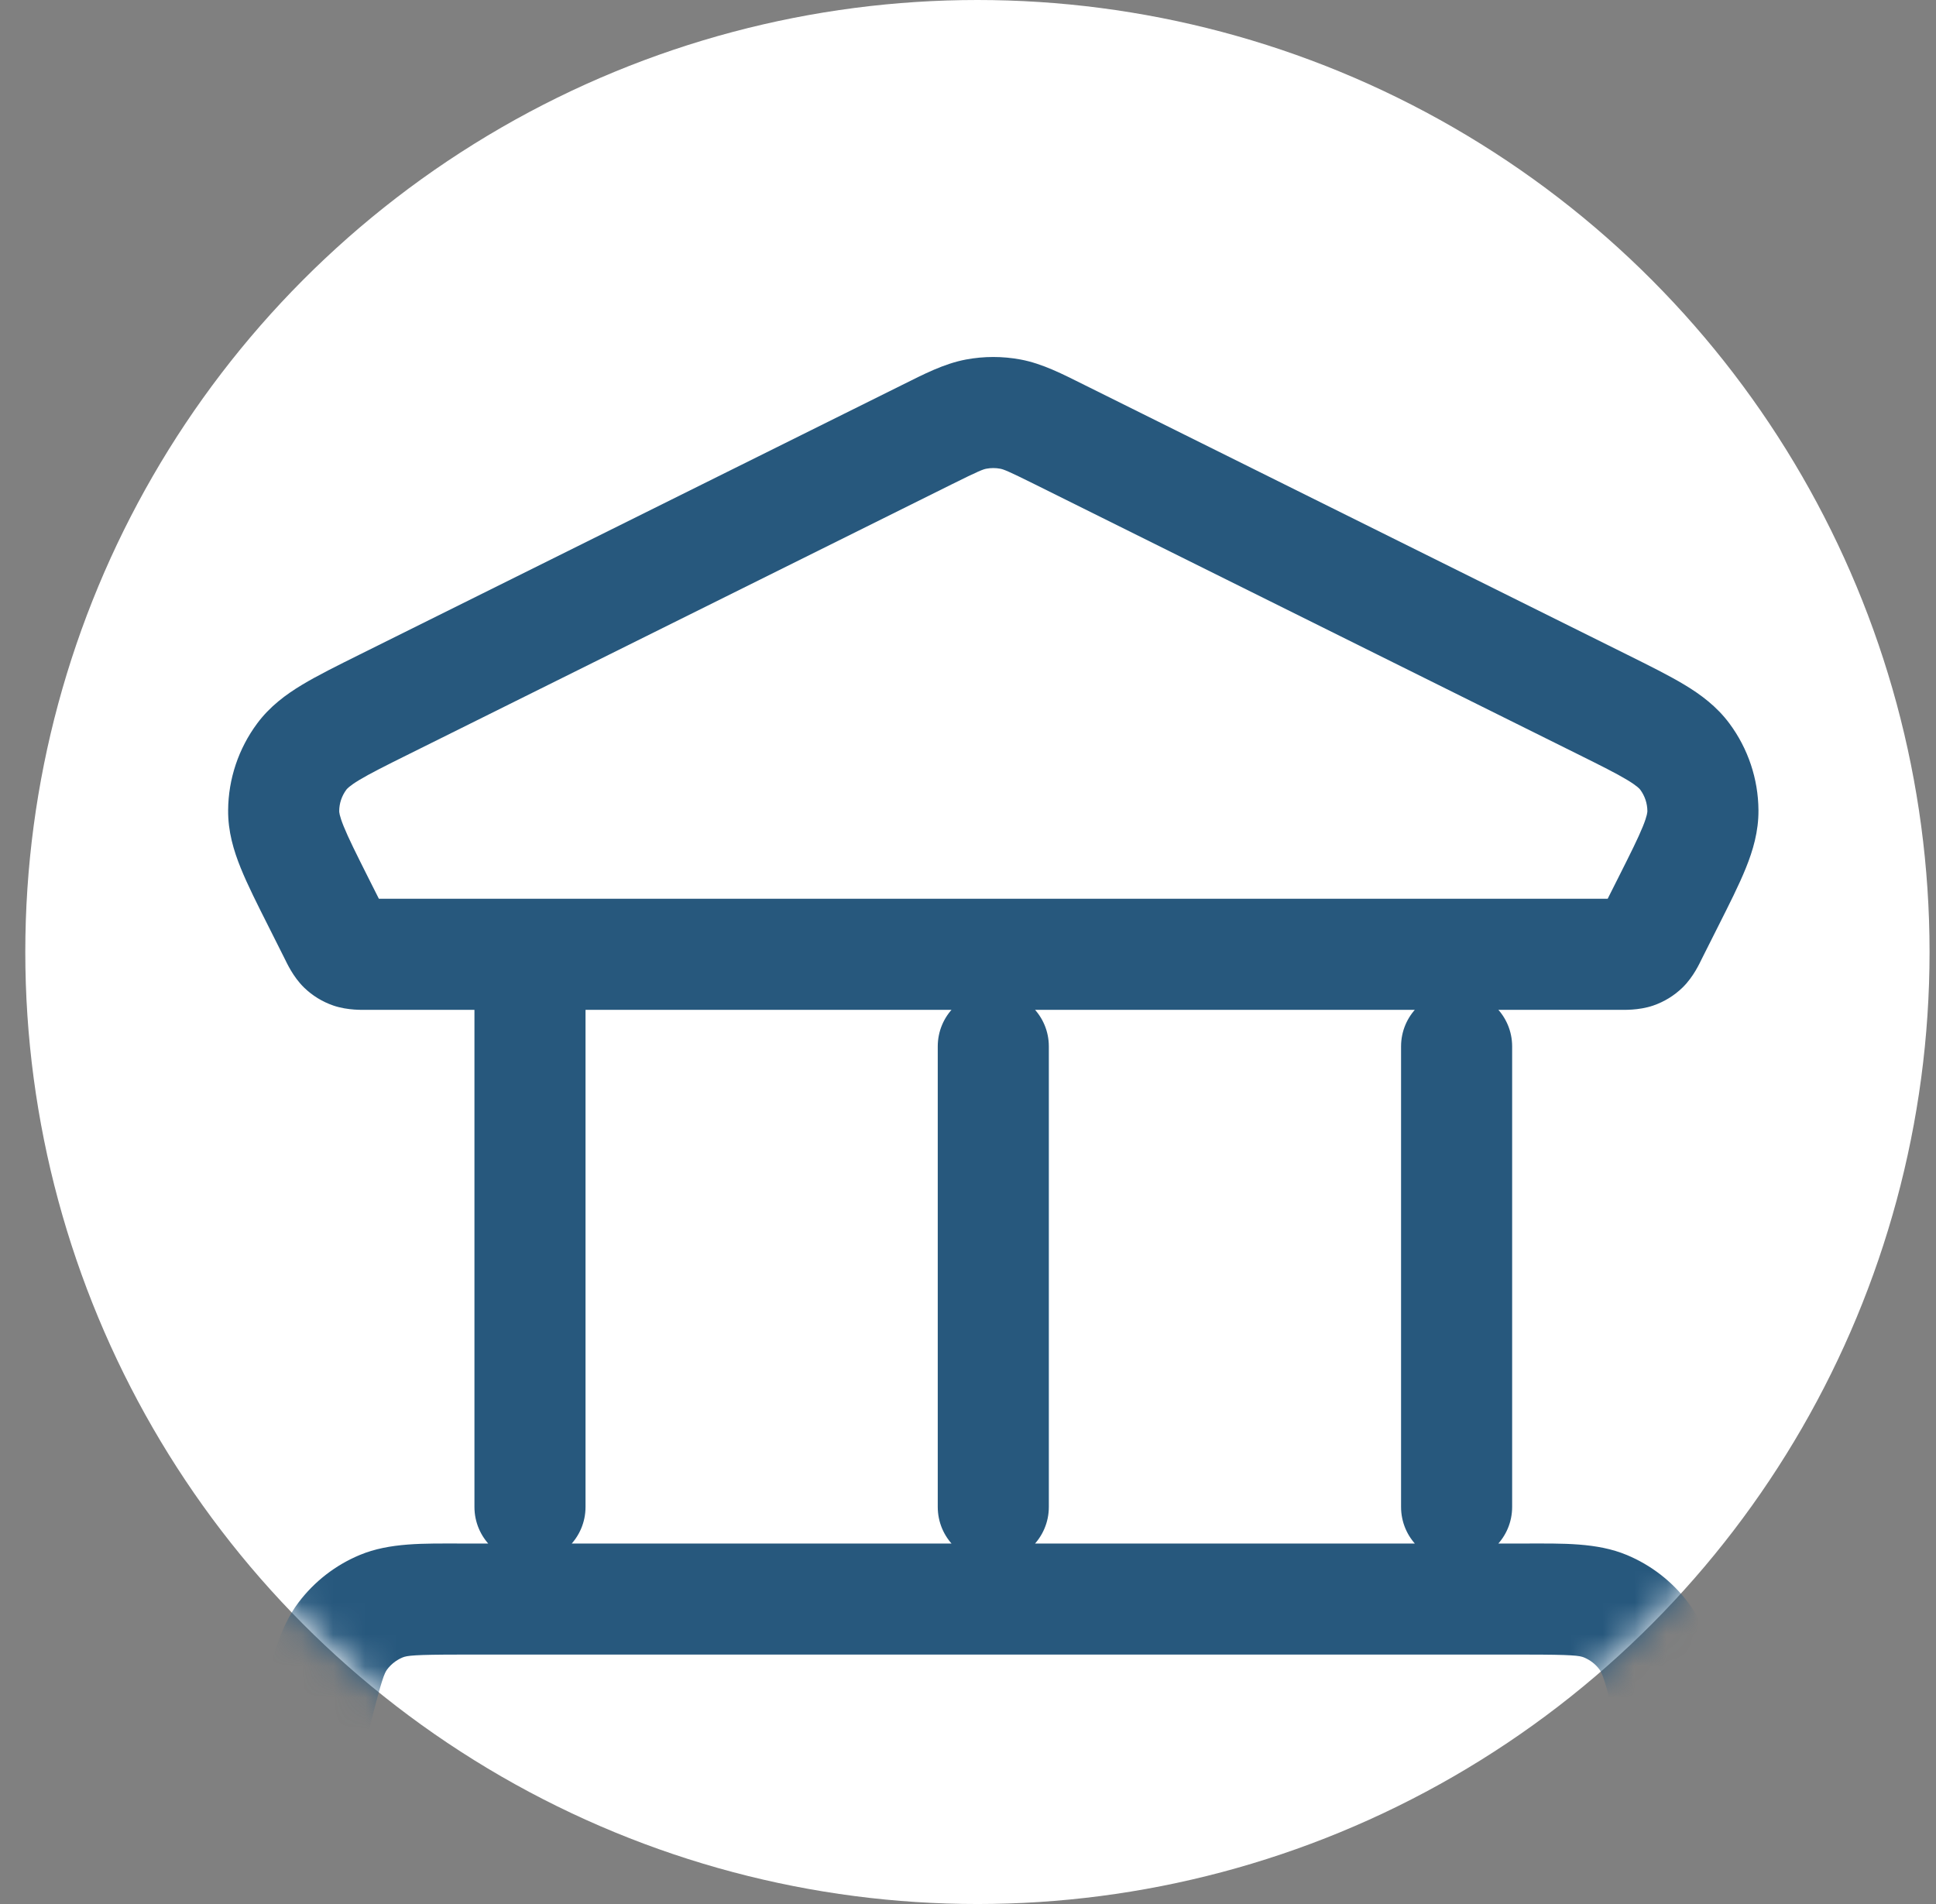 <?xml version="1.0" encoding="UTF-8"?> <svg xmlns="http://www.w3.org/2000/svg" width="61" height="60" viewBox="0 0 61 60" fill="none"><rect x="0" y="0" width="61" height="60" fill="#808080" stroke="none"/><circle cx="30.797" cy="30" r="30" fill="white"></circle><mask id="mask0_1010_1785" style="mask-type:alpha" maskUnits="userSpaceOnUse" x="0" y="0" width="61" height="60"><circle cx="30.797" cy="30" r="30" fill="white"></circle></mask><g mask="url(#mask0_1010_1785)"><path d="M53.203 56.23L54.9 55.803V55.803L53.203 56.23ZM52.619 53.908L50.922 54.334L50.922 54.334L52.619 53.908ZM9.975 53.908L8.278 53.481H8.278L9.975 53.908ZM9.391 56.23L11.088 56.656L9.391 56.23ZM12.008 50.617L11.334 49.002H11.334L12.008 50.617ZM10.802 51.553L12.2 52.606L10.802 51.553ZM51.792 51.553L50.394 52.606V52.606L51.792 51.553ZM50.586 50.617L51.26 49.002L50.586 50.617ZM52.427 61.58L51.524 60.081L52.427 61.58ZM53.704 59.955L55.375 60.474L55.375 60.474L53.704 59.955ZM10.166 61.58L11.069 60.081H11.069L10.166 61.58ZM8.89 59.955L10.561 59.435H10.561L8.89 59.955ZM29.208 13.696L28.429 12.129V12.129L29.208 13.696ZM12.118 22.191L12.897 23.758L12.118 22.191ZM10.029 28.421L8.466 29.207H8.466L10.029 28.421ZM10.537 29.431L12.1 28.644L12.1 28.644L10.537 29.431ZM52.057 29.431L50.493 28.644V28.644L52.057 29.431ZM52.565 28.421L51.001 27.635L51.001 27.635L52.565 28.421ZM50.475 22.191L51.255 20.623L51.255 20.623L50.475 22.191ZM33.386 13.696L34.165 12.129V12.129L33.386 13.696ZM53.656 25.543L55.406 25.53L53.656 25.543ZM53.086 23.842L51.681 24.885V24.885L53.086 23.842ZM9.508 23.842L8.103 22.798L8.103 22.798L9.508 23.842ZM8.938 25.543L7.188 25.53L8.938 25.543ZM51.521 30.033L50.953 28.377L50.953 28.377L51.521 30.033ZM51.794 29.865L53.015 31.119L53.015 31.119L51.794 29.865ZM11.073 30.033L11.64 28.377H11.64L11.073 30.033ZM10.8 29.865L9.579 31.119L9.579 31.119L10.8 29.865ZM30.759 13.05L30.438 11.329L30.759 13.05ZM31.835 13.05L32.156 11.329L31.835 13.05ZM14.949 47.487C14.949 48.454 15.732 49.237 16.699 49.237C17.665 49.237 18.449 48.454 18.449 47.487H14.949ZM18.449 30.072C18.449 29.106 17.665 28.322 16.699 28.322C15.732 28.322 14.949 29.106 14.949 30.072H18.449ZM29.547 47.487C29.547 48.454 30.33 49.237 31.297 49.237C32.263 49.237 33.047 48.454 33.047 47.487H29.547ZM33.047 32.975C33.047 32.008 32.263 31.225 31.297 31.225C30.33 31.225 29.547 32.008 29.547 32.975H33.047ZM44.145 47.487C44.145 48.454 44.928 49.237 45.895 49.237C46.861 49.237 47.645 48.454 47.645 47.487H44.145ZM47.645 32.975C47.645 32.008 46.861 31.225 45.895 31.225C44.928 31.225 44.145 32.008 44.145 32.975H47.645ZM13.923 62V63.75H48.671V62V60.25H13.923V62ZM53.203 56.23L54.9 55.803L54.316 53.481L52.619 53.908L50.922 54.334L51.505 56.656L53.203 56.23ZM48.087 50.39V48.64H14.507V50.39V52.14H48.087V50.39ZM9.975 53.908L8.278 53.481L7.694 55.803L9.391 56.23L11.088 56.656L11.672 54.334L9.975 53.908ZM14.507 50.39V48.64C13.365 48.64 12.279 48.607 11.334 49.002L12.008 50.617L12.683 52.231C12.822 52.173 13.041 52.14 14.507 52.14V50.39ZM9.975 53.908L11.672 54.334C12.028 52.919 12.112 52.722 12.2 52.606L10.802 51.553L9.404 50.5C8.787 51.32 8.554 52.381 8.278 53.481L9.975 53.908ZM12.008 50.617L11.334 49.002C10.569 49.321 9.903 49.838 9.404 50.5L10.802 51.553L12.2 52.606C12.324 52.441 12.49 52.312 12.683 52.231L12.008 50.617ZM52.619 53.908L54.316 53.481C54.039 52.381 53.807 51.32 53.19 50.5L51.792 51.553L50.394 52.606C50.481 52.722 50.566 52.919 50.922 54.334L52.619 53.908ZM48.087 50.39V52.14C49.553 52.14 49.771 52.173 49.911 52.231L50.586 50.617L51.26 49.002C50.315 48.607 49.229 48.64 48.087 48.64V50.39ZM51.792 51.553L53.19 50.5C52.691 49.838 52.024 49.321 51.26 49.002L50.586 50.617L49.911 52.231C50.104 52.312 50.27 52.441 50.394 52.606L51.792 51.553ZM48.671 62V63.75C49.658 63.75 50.514 63.752 51.206 63.691C51.91 63.629 52.648 63.49 53.33 63.079L52.427 61.58L51.524 60.081C51.509 60.09 51.389 60.161 50.899 60.204C50.397 60.248 49.722 60.25 48.671 60.25V62ZM53.203 56.23L51.505 56.656C51.761 57.671 51.922 58.32 52.001 58.814C52.077 59.295 52.036 59.423 52.033 59.435L53.704 59.955L55.375 60.474C55.612 59.712 55.568 58.961 55.457 58.264C55.349 57.581 55.139 56.755 54.9 55.803L53.203 56.23ZM52.427 61.58L53.33 63.079C54.307 62.49 55.036 61.564 55.375 60.474L53.704 59.955L52.033 59.435C51.95 59.703 51.77 59.933 51.524 60.081L52.427 61.58ZM13.923 62V60.25C12.871 60.25 12.197 60.248 11.695 60.204C11.205 60.161 11.085 60.09 11.069 60.081L10.166 61.58L9.264 63.079C9.945 63.49 10.684 63.629 11.388 63.691C12.08 63.752 12.935 63.75 13.923 63.75V62ZM9.391 56.23L7.694 55.803C7.455 56.755 7.245 57.581 7.136 58.264C7.026 58.961 6.982 59.712 7.219 60.474L8.89 59.955L10.561 59.435C10.557 59.423 10.517 59.295 10.593 58.814C10.671 58.32 10.833 57.671 11.088 56.656L9.391 56.23ZM10.166 61.58L11.069 60.081C10.824 59.933 10.644 59.703 10.561 59.435L8.89 59.955L7.219 60.474C7.558 61.564 8.286 62.49 9.264 63.079L10.166 61.58ZM11.581 30.072V31.822H51.012V30.072V28.322H11.581V30.072ZM29.208 13.696L28.429 12.129L11.339 20.623L12.118 22.191L12.897 23.758L29.987 15.263L29.208 13.696ZM10.029 28.421L8.466 29.207L8.973 30.217L10.537 29.431L12.1 28.644L11.592 27.635L10.029 28.421ZM52.057 29.431L53.62 30.217L54.128 29.207L52.565 28.421L51.001 27.635L50.493 28.644L52.057 29.431ZM50.475 22.191L51.255 20.623L34.165 12.129L33.386 13.696L32.607 15.263L49.697 23.758L50.475 22.191ZM52.565 28.421L54.128 29.207C54.481 28.506 54.794 27.887 55.009 27.354C55.232 26.803 55.411 26.203 55.406 25.53L53.656 25.543L51.906 25.557C51.906 25.58 51.906 25.693 51.764 26.043C51.615 26.411 51.38 26.882 51.001 27.635L52.565 28.421ZM50.475 22.191L49.697 23.758C50.454 24.134 50.927 24.371 51.269 24.577C51.594 24.773 51.665 24.864 51.681 24.885L53.086 23.842L54.491 22.798C54.09 22.259 53.587 21.887 53.077 21.58C52.584 21.283 51.96 20.974 51.255 20.623L50.475 22.191ZM53.656 25.543L55.406 25.53C55.399 24.545 55.078 23.589 54.491 22.798L53.086 23.842L51.681 24.885C51.826 25.081 51.904 25.316 51.906 25.557L53.656 25.543ZM12.118 22.191L11.339 20.623C10.634 20.974 10.01 21.283 9.517 21.58C9.007 21.887 8.504 22.259 8.103 22.798L9.508 23.842L10.913 24.885C10.929 24.864 10.999 24.773 11.324 24.577C11.667 24.371 12.14 24.134 12.897 23.758L12.118 22.191ZM10.029 28.421L11.592 27.635C11.214 26.882 10.979 26.411 10.83 26.043C10.688 25.693 10.687 25.58 10.688 25.557L8.938 25.543L7.188 25.53C7.182 26.203 7.362 26.803 7.585 27.354C7.8 27.887 8.113 28.506 8.466 29.207L10.029 28.421ZM9.508 23.842L8.103 22.798C7.516 23.589 7.195 24.545 7.188 25.53L8.938 25.543L10.688 25.557C10.689 25.316 10.768 25.081 10.913 24.885L9.508 23.842ZM51.012 30.072V31.822C51.148 31.822 51.631 31.845 52.089 31.688L51.521 30.033L50.953 28.377C51.023 28.354 51.086 28.339 51.135 28.331C51.181 28.323 51.211 28.321 51.213 28.321C51.215 28.321 51.203 28.322 51.165 28.322C51.127 28.322 51.081 28.322 51.012 28.322V30.072ZM52.057 29.431L50.493 28.644C50.463 28.705 50.442 28.746 50.425 28.779C50.408 28.813 50.402 28.823 50.403 28.821C50.404 28.818 50.42 28.792 50.448 28.754C50.478 28.713 50.52 28.663 50.573 28.611L51.794 29.865L53.015 31.119C53.363 30.78 53.56 30.337 53.62 30.217L52.057 29.431ZM51.521 30.033L52.089 31.688C52.435 31.569 52.752 31.375 53.015 31.119L51.794 29.865L50.573 28.611C50.681 28.506 50.812 28.426 50.953 28.377L51.521 30.033ZM11.581 30.072V28.322C11.513 28.322 11.467 28.322 11.429 28.322C11.391 28.322 11.379 28.321 11.38 28.321C11.383 28.321 11.413 28.323 11.459 28.331C11.508 28.339 11.571 28.354 11.64 28.377L11.073 30.033L10.505 31.688C10.963 31.845 11.446 31.822 11.581 31.822V30.072ZM10.537 29.431L8.973 30.217C9.034 30.337 9.231 30.78 9.579 31.119L10.8 29.865L12.021 28.611C12.074 28.663 12.115 28.713 12.146 28.754C12.174 28.792 12.189 28.818 12.191 28.821C12.192 28.823 12.186 28.813 12.169 28.779C12.151 28.746 12.131 28.705 12.1 28.644L10.537 29.431ZM11.073 30.033L11.64 28.377C11.782 28.426 11.912 28.506 12.021 28.611L10.8 29.865L9.579 31.119C9.842 31.375 10.159 31.569 10.505 31.688L11.073 30.033ZM29.208 13.696L29.987 15.263C30.843 14.837 30.974 14.79 31.079 14.77L30.759 13.05L30.438 11.329C29.74 11.46 29.105 11.793 28.429 12.129L29.208 13.696ZM33.386 13.696L34.165 12.129C33.489 11.793 32.854 11.46 32.156 11.329L31.835 13.05L31.514 14.77C31.62 14.79 31.751 14.837 32.607 15.263L33.386 13.696ZM30.759 13.05L31.079 14.77C31.223 14.743 31.371 14.743 31.514 14.77L31.835 13.05L32.156 11.329C31.588 11.223 31.006 11.223 30.438 11.329L30.759 13.05ZM16.699 47.487H18.449V30.072H16.699H14.949V47.487H16.699ZM31.297 47.487H33.047V32.975H31.297H29.547V47.487H31.297ZM45.895 47.487H47.645V32.975H45.895H44.145V47.487H45.895Z" fill="#27587D"></path></g></svg> 